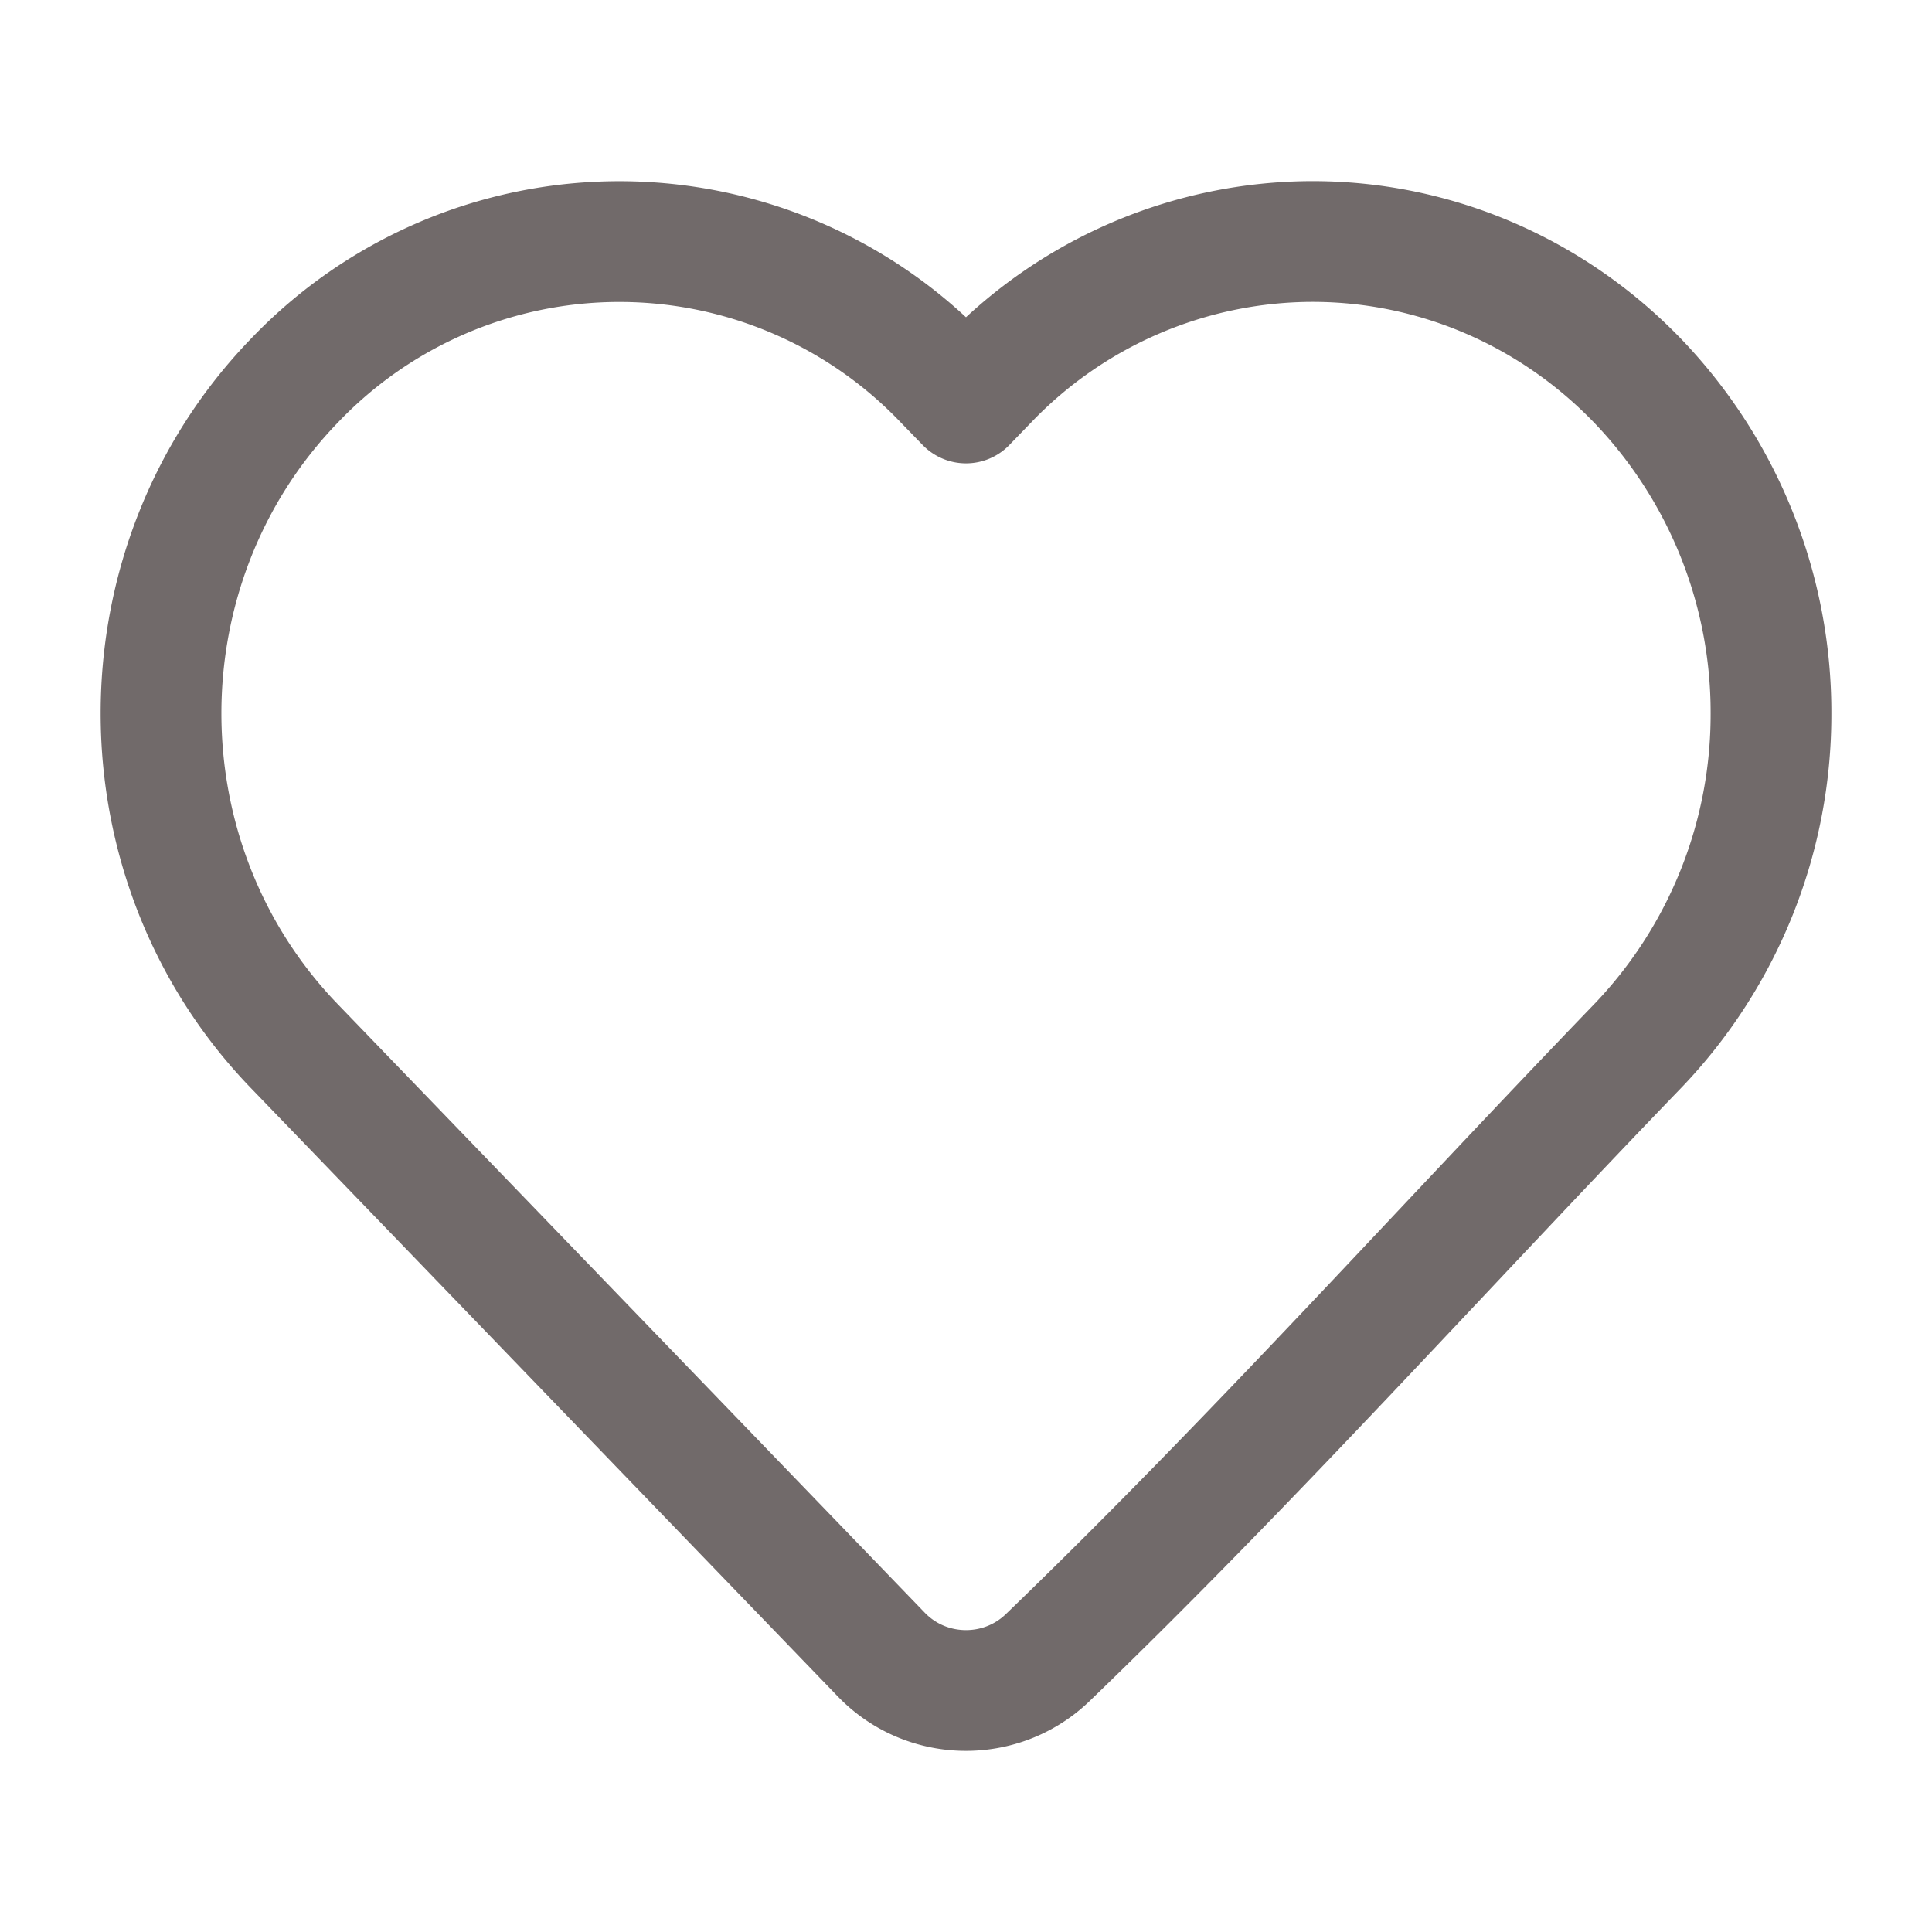 <?xml version="1.0" encoding="UTF-8"?> <svg xmlns="http://www.w3.org/2000/svg" width="24" height="24" fill="none"><path stroke="#716A6A" stroke-linejoin="round" stroke-width="1.5" d="M22 8.862a5.95 5.95 0 0 1-1.654 4.13c-2.441 2.531-4.809 5.17-7.34 7.608-.581.55-1.502.53-2.057-.045l-7.295-7.562c-2.205-2.286-2.205-5.976 0-8.261a5.58 5.58 0 0 1 8.08 0l.266.274.265-.274A5.6 5.6 0 0 1 16.305 3c1.52 0 2.973.624 4.04 1.732A5.95 5.95 0 0 1 22 8.862Z"></path></svg> 